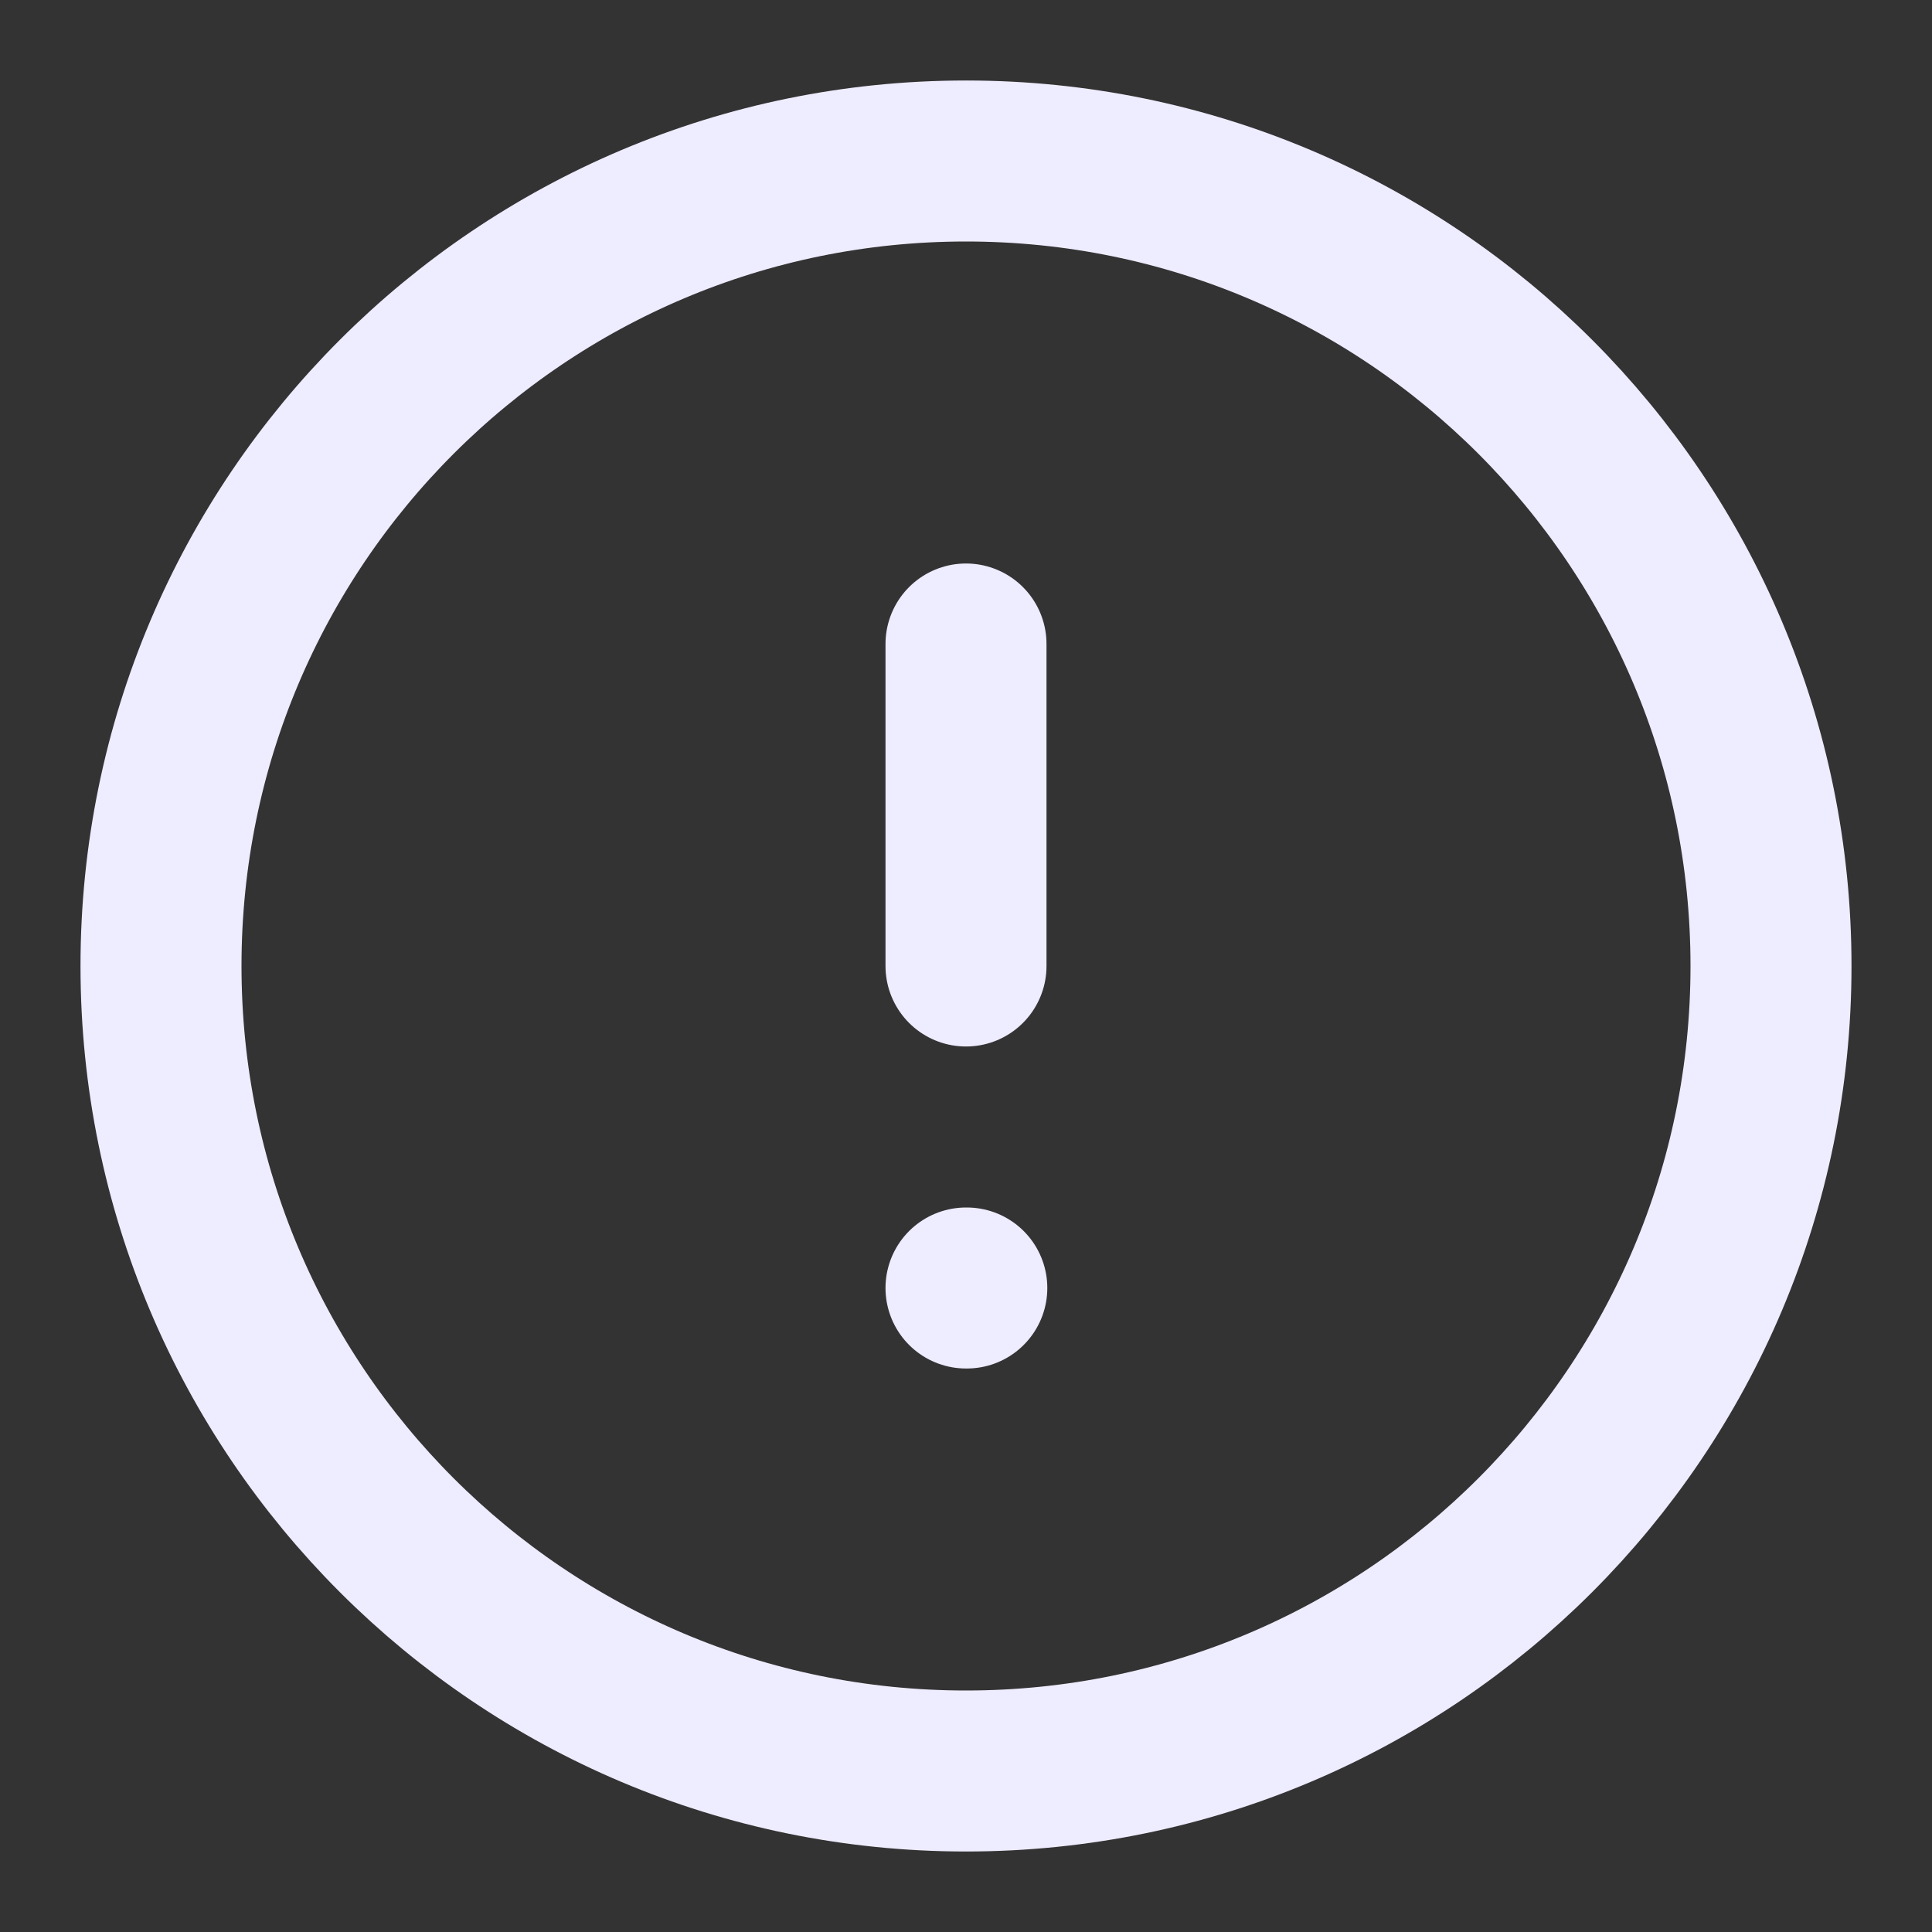 <svg width="24" height="24" viewBox="0 0 24 24" fill="none" xmlns="http://www.w3.org/2000/svg">
<rect x="0" y="0" width="24" height="24" fill="#333333" stroke="none"/>
<path d="M12 22C17.523 22 22 17.523 22 12C22 6.477 17.523 2 12 2C6.477 2 2 6.477 2 12C2 17.523 6.477 22 12 22Z" stroke="#EEECFF" stroke-width="2" stroke-linecap="round" stroke-linejoin="round"/>
<path d="M12 8V12" stroke="#EEECFF" stroke-width="2" stroke-linecap="round" stroke-linejoin="round"/>
<path d="M12 16H12.01" stroke="#EEECFF" stroke-width="2" stroke-linecap="round" stroke-linejoin="round"/>
</svg>
